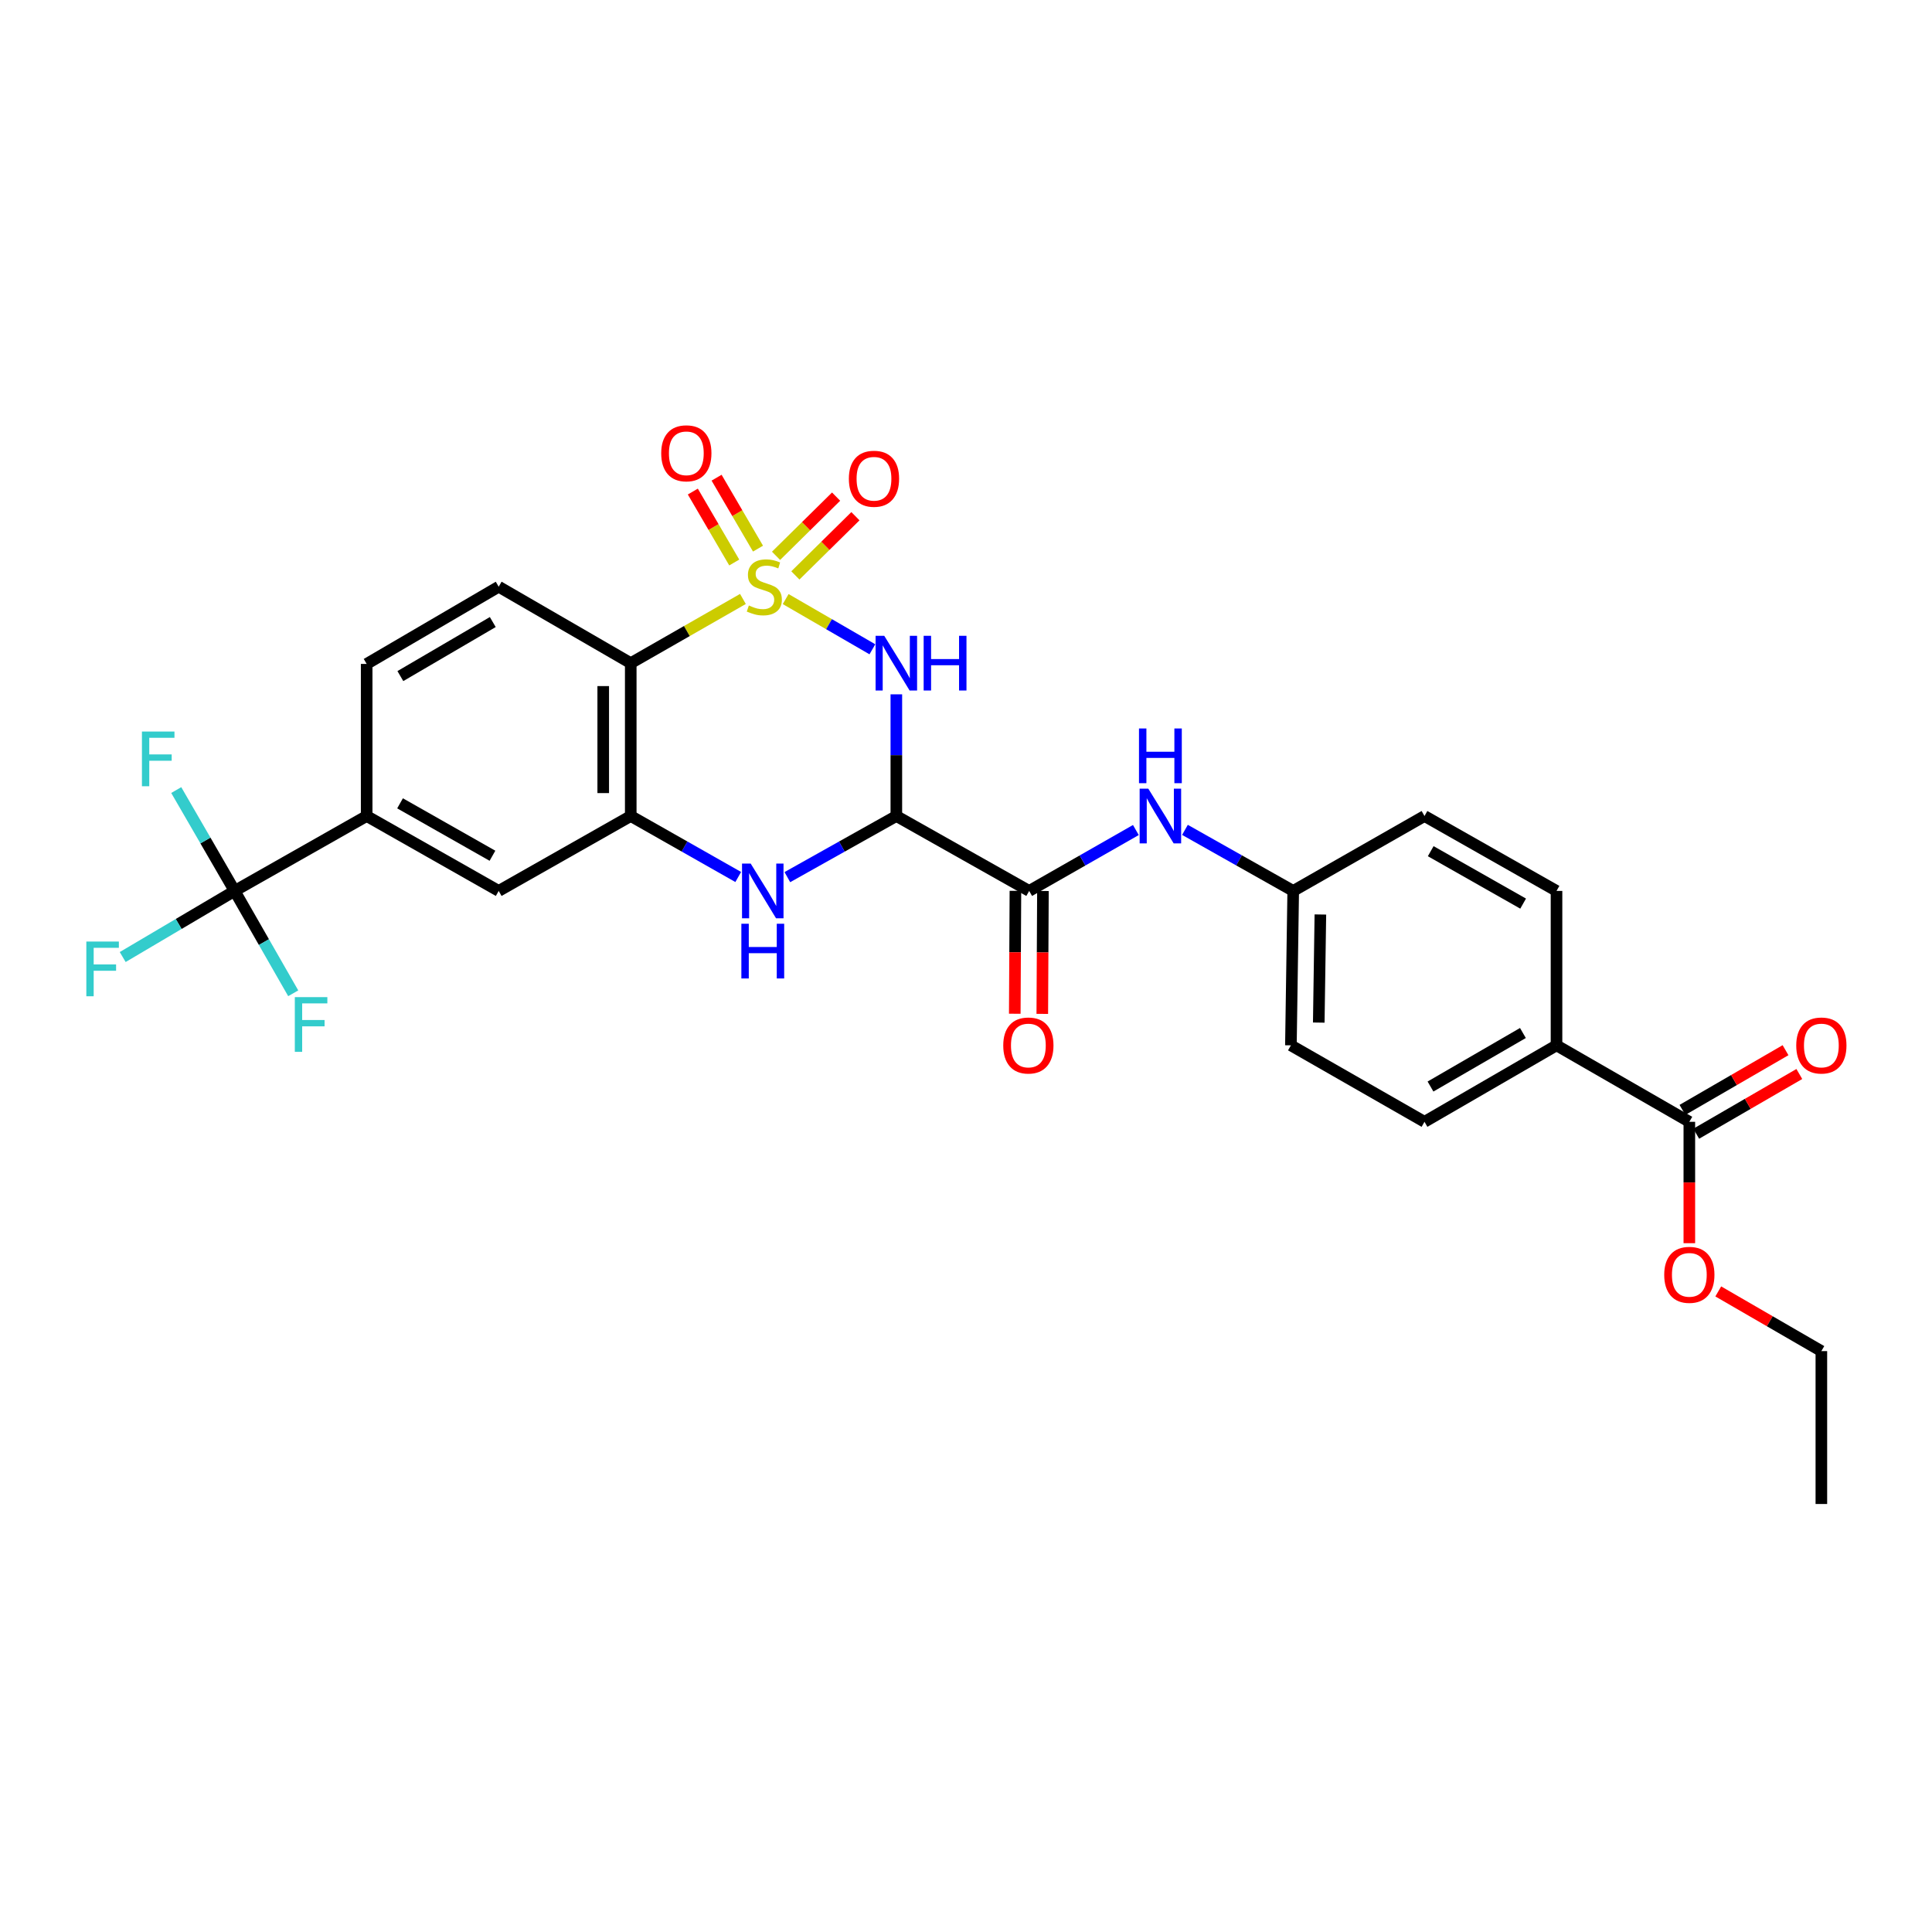 <?xml version='1.0' encoding='iso-8859-1'?>
<svg version='1.1' baseProfile='full'
              xmlns='http://www.w3.org/2000/svg'
                      xmlns:rdkit='http://www.rdkit.org/xml'
                      xmlns:xlink='http://www.w3.org/1999/xlink'
                  xml:space='preserve'
width='1000px' height='1000px' viewBox='0 0 1000 1000'>
<!-- END OF HEADER -->
<rect style='opacity:1.0;fill:#FFFFFF;stroke:none' width='1000' height='1000' x='0' y='0'> </rect>
<path class='bond-0' d='M 406.663,310.082 L 429.107,323.078' style='fill:none;fill-rule:evenodd;stroke:#CCCC00;stroke-width:6px;stroke-linecap:butt;stroke-linejoin:miter;stroke-opacity:1' />
<path class='bond-0' d='M 429.107,323.078 L 451.55,336.073' style='fill:none;fill-rule:evenodd;stroke:#0000FF;stroke-width:6px;stroke-linecap:butt;stroke-linejoin:miter;stroke-opacity:1' />
<path class='bond-2' d='M 384.537,310.018 L 355.506,326.634' style='fill:none;fill-rule:evenodd;stroke:#CCCC00;stroke-width:6px;stroke-linecap:butt;stroke-linejoin:miter;stroke-opacity:1' />
<path class='bond-2' d='M 355.506,326.634 L 326.474,343.25' style='fill:none;fill-rule:evenodd;stroke:#000000;stroke-width:6px;stroke-linecap:butt;stroke-linejoin:miter;stroke-opacity:1' />
<path class='bond-8' d='M 392.345,283.97 L 381.625,265.61' style='fill:none;fill-rule:evenodd;stroke:#CCCC00;stroke-width:6px;stroke-linecap:butt;stroke-linejoin:miter;stroke-opacity:1' />
<path class='bond-8' d='M 381.625,265.61 L 370.905,247.251' style='fill:none;fill-rule:evenodd;stroke:#FF0000;stroke-width:6px;stroke-linecap:butt;stroke-linejoin:miter;stroke-opacity:1' />
<path class='bond-8' d='M 380.046,291.151 L 369.327,272.791' style='fill:none;fill-rule:evenodd;stroke:#CCCC00;stroke-width:6px;stroke-linecap:butt;stroke-linejoin:miter;stroke-opacity:1' />
<path class='bond-8' d='M 369.327,272.791 L 358.607,254.432' style='fill:none;fill-rule:evenodd;stroke:#FF0000;stroke-width:6px;stroke-linecap:butt;stroke-linejoin:miter;stroke-opacity:1' />
<path class='bond-9' d='M 411.681,297.836 L 427.223,282.512' style='fill:none;fill-rule:evenodd;stroke:#CCCC00;stroke-width:6px;stroke-linecap:butt;stroke-linejoin:miter;stroke-opacity:1' />
<path class='bond-9' d='M 427.223,282.512 L 442.765,267.189' style='fill:none;fill-rule:evenodd;stroke:#FF0000;stroke-width:6px;stroke-linecap:butt;stroke-linejoin:miter;stroke-opacity:1' />
<path class='bond-9' d='M 401.682,287.694 L 417.224,272.371' style='fill:none;fill-rule:evenodd;stroke:#CCCC00;stroke-width:6px;stroke-linecap:butt;stroke-linejoin:miter;stroke-opacity:1' />
<path class='bond-9' d='M 417.224,272.371 L 432.766,257.048' style='fill:none;fill-rule:evenodd;stroke:#FF0000;stroke-width:6px;stroke-linecap:butt;stroke-linejoin:miter;stroke-opacity:1' />
<path class='bond-1' d='M 463.945,359.388 L 463.945,390.879' style='fill:none;fill-rule:evenodd;stroke:#0000FF;stroke-width:6px;stroke-linecap:butt;stroke-linejoin:miter;stroke-opacity:1' />
<path class='bond-1' d='M 463.945,390.879 L 463.945,422.37' style='fill:none;fill-rule:evenodd;stroke:#000000;stroke-width:6px;stroke-linecap:butt;stroke-linejoin:miter;stroke-opacity:1' />
<path class='bond-5' d='M 463.945,422.37 L 532.7,461.139' style='fill:none;fill-rule:evenodd;stroke:#000000;stroke-width:6px;stroke-linecap:butt;stroke-linejoin:miter;stroke-opacity:1' />
<path class='bond-30' d='M 463.945,422.37 L 435.738,438.187' style='fill:none;fill-rule:evenodd;stroke:#000000;stroke-width:6px;stroke-linecap:butt;stroke-linejoin:miter;stroke-opacity:1' />
<path class='bond-30' d='M 435.738,438.187 L 407.531,454.005' style='fill:none;fill-rule:evenodd;stroke:#0000FF;stroke-width:6px;stroke-linecap:butt;stroke-linejoin:miter;stroke-opacity:1' />
<path class='bond-4' d='M 326.474,343.25 L 326.474,422.37' style='fill:none;fill-rule:evenodd;stroke:#000000;stroke-width:6px;stroke-linecap:butt;stroke-linejoin:miter;stroke-opacity:1' />
<path class='bond-4' d='M 312.232,355.118 L 312.232,410.502' style='fill:none;fill-rule:evenodd;stroke:#000000;stroke-width:6px;stroke-linecap:butt;stroke-linejoin:miter;stroke-opacity:1' />
<path class='bond-12' d='M 326.474,343.25 L 258.122,303.682' style='fill:none;fill-rule:evenodd;stroke:#000000;stroke-width:6px;stroke-linecap:butt;stroke-linejoin:miter;stroke-opacity:1' />
<path class='bond-3' d='M 382.106,453.931 L 354.29,438.151' style='fill:none;fill-rule:evenodd;stroke:#0000FF;stroke-width:6px;stroke-linecap:butt;stroke-linejoin:miter;stroke-opacity:1' />
<path class='bond-3' d='M 354.29,438.151 L 326.474,422.37' style='fill:none;fill-rule:evenodd;stroke:#000000;stroke-width:6px;stroke-linecap:butt;stroke-linejoin:miter;stroke-opacity:1' />
<path class='bond-11' d='M 326.474,422.37 L 258.122,461.139' style='fill:none;fill-rule:evenodd;stroke:#000000;stroke-width:6px;stroke-linecap:butt;stroke-linejoin:miter;stroke-opacity:1' />
<path class='bond-10' d='M 532.7,461.139 L 560.311,445.378' style='fill:none;fill-rule:evenodd;stroke:#000000;stroke-width:6px;stroke-linecap:butt;stroke-linejoin:miter;stroke-opacity:1' />
<path class='bond-10' d='M 560.311,445.378 L 587.922,429.617' style='fill:none;fill-rule:evenodd;stroke:#0000FF;stroke-width:6px;stroke-linecap:butt;stroke-linejoin:miter;stroke-opacity:1' />
<path class='bond-15' d='M 525.58,461.101 L 525.413,492.906' style='fill:none;fill-rule:evenodd;stroke:#000000;stroke-width:6px;stroke-linecap:butt;stroke-linejoin:miter;stroke-opacity:1' />
<path class='bond-15' d='M 525.413,492.906 L 525.246,524.71' style='fill:none;fill-rule:evenodd;stroke:#FF0000;stroke-width:6px;stroke-linecap:butt;stroke-linejoin:miter;stroke-opacity:1' />
<path class='bond-15' d='M 539.821,461.176 L 539.654,492.981' style='fill:none;fill-rule:evenodd;stroke:#000000;stroke-width:6px;stroke-linecap:butt;stroke-linejoin:miter;stroke-opacity:1' />
<path class='bond-15' d='M 539.654,492.981 L 539.487,524.785' style='fill:none;fill-rule:evenodd;stroke:#FF0000;stroke-width:6px;stroke-linecap:butt;stroke-linejoin:miter;stroke-opacity:1' />
<path class='bond-6' d='M 121.442,461.139 L 189.786,422.37' style='fill:none;fill-rule:evenodd;stroke:#000000;stroke-width:6px;stroke-linecap:butt;stroke-linejoin:miter;stroke-opacity:1' />
<path class='bond-18' d='M 121.442,461.139 L 136.607,487.631' style='fill:none;fill-rule:evenodd;stroke:#000000;stroke-width:6px;stroke-linecap:butt;stroke-linejoin:miter;stroke-opacity:1' />
<path class='bond-18' d='M 136.607,487.631 L 151.772,514.122' style='fill:none;fill-rule:evenodd;stroke:#33CCCC;stroke-width:6px;stroke-linecap:butt;stroke-linejoin:miter;stroke-opacity:1' />
<path class='bond-19' d='M 121.442,461.139 L 106.332,435.038' style='fill:none;fill-rule:evenodd;stroke:#000000;stroke-width:6px;stroke-linecap:butt;stroke-linejoin:miter;stroke-opacity:1' />
<path class='bond-19' d='M 106.332,435.038 L 91.222,408.937' style='fill:none;fill-rule:evenodd;stroke:#33CCCC;stroke-width:6px;stroke-linecap:butt;stroke-linejoin:miter;stroke-opacity:1' />
<path class='bond-20' d='M 121.442,461.139 L 92.476,478.249' style='fill:none;fill-rule:evenodd;stroke:#000000;stroke-width:6px;stroke-linecap:butt;stroke-linejoin:miter;stroke-opacity:1' />
<path class='bond-20' d='M 92.476,478.249 L 63.51,495.36' style='fill:none;fill-rule:evenodd;stroke:#33CCCC;stroke-width:6px;stroke-linecap:butt;stroke-linejoin:miter;stroke-opacity:1' />
<path class='bond-7' d='M 189.786,422.37 L 189.786,343.645' style='fill:none;fill-rule:evenodd;stroke:#000000;stroke-width:6px;stroke-linecap:butt;stroke-linejoin:miter;stroke-opacity:1' />
<path class='bond-29' d='M 189.786,422.37 L 258.122,461.139' style='fill:none;fill-rule:evenodd;stroke:#000000;stroke-width:6px;stroke-linecap:butt;stroke-linejoin:miter;stroke-opacity:1' />
<path class='bond-29' d='M 207.064,415.798 L 254.899,442.936' style='fill:none;fill-rule:evenodd;stroke:#000000;stroke-width:6px;stroke-linecap:butt;stroke-linejoin:miter;stroke-opacity:1' />
<path class='bond-21' d='M 613.33,429.539 L 641.347,445.339' style='fill:none;fill-rule:evenodd;stroke:#0000FF;stroke-width:6px;stroke-linecap:butt;stroke-linejoin:miter;stroke-opacity:1' />
<path class='bond-21' d='M 641.347,445.339 L 669.365,461.139' style='fill:none;fill-rule:evenodd;stroke:#000000;stroke-width:6px;stroke-linecap:butt;stroke-linejoin:miter;stroke-opacity:1' />
<path class='bond-16' d='M 258.122,303.682 L 189.786,343.645' style='fill:none;fill-rule:evenodd;stroke:#000000;stroke-width:6px;stroke-linecap:butt;stroke-linejoin:miter;stroke-opacity:1' />
<path class='bond-16' d='M 255.061,321.97 L 207.226,349.944' style='fill:none;fill-rule:evenodd;stroke:#000000;stroke-width:6px;stroke-linecap:butt;stroke-linejoin:miter;stroke-opacity:1' />
<path class='bond-13' d='M 874.397,580.65 L 805.649,541.066' style='fill:none;fill-rule:evenodd;stroke:#000000;stroke-width:6px;stroke-linecap:butt;stroke-linejoin:miter;stroke-opacity:1' />
<path class='bond-17' d='M 877.966,586.811 L 904.647,571.356' style='fill:none;fill-rule:evenodd;stroke:#000000;stroke-width:6px;stroke-linecap:butt;stroke-linejoin:miter;stroke-opacity:1' />
<path class='bond-17' d='M 904.647,571.356 L 931.327,555.901' style='fill:none;fill-rule:evenodd;stroke:#FF0000;stroke-width:6px;stroke-linecap:butt;stroke-linejoin:miter;stroke-opacity:1' />
<path class='bond-17' d='M 870.827,574.488 L 897.508,559.033' style='fill:none;fill-rule:evenodd;stroke:#000000;stroke-width:6px;stroke-linecap:butt;stroke-linejoin:miter;stroke-opacity:1' />
<path class='bond-17' d='M 897.508,559.033 L 924.189,543.578' style='fill:none;fill-rule:evenodd;stroke:#FF0000;stroke-width:6px;stroke-linecap:butt;stroke-linejoin:miter;stroke-opacity:1' />
<path class='bond-24' d='M 874.397,580.65 L 874.397,612.061' style='fill:none;fill-rule:evenodd;stroke:#000000;stroke-width:6px;stroke-linecap:butt;stroke-linejoin:miter;stroke-opacity:1' />
<path class='bond-24' d='M 874.397,612.061 L 874.397,643.472' style='fill:none;fill-rule:evenodd;stroke:#FF0000;stroke-width:6px;stroke-linecap:butt;stroke-linejoin:miter;stroke-opacity:1' />
<path class='bond-14' d='M 805.649,541.066 L 737.313,580.65' style='fill:none;fill-rule:evenodd;stroke:#000000;stroke-width:6px;stroke-linecap:butt;stroke-linejoin:miter;stroke-opacity:1' />
<path class='bond-14' d='M 788.26,534.68 L 740.425,562.389' style='fill:none;fill-rule:evenodd;stroke:#000000;stroke-width:6px;stroke-linecap:butt;stroke-linejoin:miter;stroke-opacity:1' />
<path class='bond-31' d='M 805.649,541.066 L 805.649,461.139' style='fill:none;fill-rule:evenodd;stroke:#000000;stroke-width:6px;stroke-linecap:butt;stroke-linejoin:miter;stroke-opacity:1' />
<path class='bond-25' d='M 669.365,461.139 L 737.313,422.37' style='fill:none;fill-rule:evenodd;stroke:#000000;stroke-width:6px;stroke-linecap:butt;stroke-linejoin:miter;stroke-opacity:1' />
<path class='bond-26' d='M 669.365,461.139 L 668.17,541.066' style='fill:none;fill-rule:evenodd;stroke:#000000;stroke-width:6px;stroke-linecap:butt;stroke-linejoin:miter;stroke-opacity:1' />
<path class='bond-26' d='M 683.425,473.341 L 682.589,529.29' style='fill:none;fill-rule:evenodd;stroke:#000000;stroke-width:6px;stroke-linecap:butt;stroke-linejoin:miter;stroke-opacity:1' />
<path class='bond-22' d='M 805.649,461.139 L 737.313,422.37' style='fill:none;fill-rule:evenodd;stroke:#000000;stroke-width:6px;stroke-linecap:butt;stroke-linejoin:miter;stroke-opacity:1' />
<path class='bond-22' d='M 788.371,467.71 L 740.536,440.572' style='fill:none;fill-rule:evenodd;stroke:#000000;stroke-width:6px;stroke-linecap:butt;stroke-linejoin:miter;stroke-opacity:1' />
<path class='bond-23' d='M 737.313,580.65 L 668.17,541.066' style='fill:none;fill-rule:evenodd;stroke:#000000;stroke-width:6px;stroke-linecap:butt;stroke-linejoin:miter;stroke-opacity:1' />
<path class='bond-27' d='M 889.371,668.438 L 916.052,683.884' style='fill:none;fill-rule:evenodd;stroke:#FF0000;stroke-width:6px;stroke-linecap:butt;stroke-linejoin:miter;stroke-opacity:1' />
<path class='bond-27' d='M 916.052,683.884 L 942.733,699.33' style='fill:none;fill-rule:evenodd;stroke:#000000;stroke-width:6px;stroke-linecap:butt;stroke-linejoin:miter;stroke-opacity:1' />
<path class='bond-28' d='M 942.733,699.33 L 942.733,778.466' style='fill:none;fill-rule:evenodd;stroke:#000000;stroke-width:6px;stroke-linecap:butt;stroke-linejoin:miter;stroke-opacity:1' />
<path  class='atom-0' d='M 387.609 313.402
Q 387.929 313.522, 389.249 314.082
Q 390.569 314.642, 392.009 315.002
Q 393.489 315.322, 394.929 315.322
Q 397.609 315.322, 399.169 314.042
Q 400.729 312.722, 400.729 310.442
Q 400.729 308.882, 399.929 307.922
Q 399.169 306.962, 397.969 306.442
Q 396.769 305.922, 394.769 305.322
Q 392.249 304.562, 390.729 303.842
Q 389.249 303.122, 388.169 301.602
Q 387.129 300.082, 387.129 297.522
Q 387.129 293.962, 389.529 291.762
Q 391.969 289.562, 396.769 289.562
Q 400.049 289.562, 403.769 291.122
L 402.849 294.202
Q 399.449 292.802, 396.889 292.802
Q 394.129 292.802, 392.609 293.962
Q 391.089 295.082, 391.129 297.042
Q 391.129 298.562, 391.889 299.482
Q 392.689 300.402, 393.809 300.922
Q 394.969 301.442, 396.889 302.042
Q 399.449 302.842, 400.969 303.642
Q 402.489 304.442, 403.569 306.082
Q 404.689 307.682, 404.689 310.442
Q 404.689 314.362, 402.049 316.482
Q 399.449 318.562, 395.089 318.562
Q 392.569 318.562, 390.649 318.002
Q 388.769 317.482, 386.529 316.562
L 387.609 313.402
' fill='#CCCC00'/>
<path  class='atom-1' d='M 457.685 329.09
L 466.965 344.09
Q 467.885 345.57, 469.365 348.25
Q 470.845 350.93, 470.925 351.09
L 470.925 329.09
L 474.685 329.09
L 474.685 357.41
L 470.805 357.41
L 460.845 341.01
Q 459.685 339.09, 458.445 336.89
Q 457.245 334.69, 456.885 334.01
L 456.885 357.41
L 453.205 357.41
L 453.205 329.09
L 457.685 329.09
' fill='#0000FF'/>
<path  class='atom-1' d='M 478.085 329.09
L 481.925 329.09
L 481.925 341.13
L 496.405 341.13
L 496.405 329.09
L 500.245 329.09
L 500.245 357.41
L 496.405 357.41
L 496.405 344.33
L 481.925 344.33
L 481.925 357.41
L 478.085 357.41
L 478.085 329.09
' fill='#0000FF'/>
<path  class='atom-4' d='M 388.55 446.979
L 397.83 461.979
Q 398.75 463.459, 400.23 466.139
Q 401.71 468.819, 401.79 468.979
L 401.79 446.979
L 405.55 446.979
L 405.55 475.299
L 401.67 475.299
L 391.71 458.899
Q 390.55 456.979, 389.31 454.779
Q 388.11 452.579, 387.75 451.899
L 387.75 475.299
L 384.07 475.299
L 384.07 446.979
L 388.55 446.979
' fill='#0000FF'/>
<path  class='atom-4' d='M 383.73 478.131
L 387.57 478.131
L 387.57 490.171
L 402.05 490.171
L 402.05 478.131
L 405.89 478.131
L 405.89 506.451
L 402.05 506.451
L 402.05 493.371
L 387.57 493.371
L 387.57 506.451
L 383.73 506.451
L 383.73 478.131
' fill='#0000FF'/>
<path  class='atom-9' d='M 342.242 234.626
Q 342.242 227.826, 345.602 224.026
Q 348.962 220.226, 355.242 220.226
Q 361.522 220.226, 364.882 224.026
Q 368.242 227.826, 368.242 234.626
Q 368.242 241.506, 364.842 245.426
Q 361.442 249.306, 355.242 249.306
Q 349.002 249.306, 345.602 245.426
Q 342.242 241.546, 342.242 234.626
M 355.242 246.106
Q 359.562 246.106, 361.882 243.226
Q 364.242 240.306, 364.242 234.626
Q 364.242 229.066, 361.882 226.266
Q 359.562 223.426, 355.242 223.426
Q 350.922 223.426, 348.562 226.226
Q 346.242 229.026, 346.242 234.626
Q 346.242 240.346, 348.562 243.226
Q 350.922 246.106, 355.242 246.106
' fill='#FF0000'/>
<path  class='atom-10' d='M 439.37 247.8
Q 439.37 241, 442.73 237.2
Q 446.09 233.4, 452.37 233.4
Q 458.65 233.4, 462.01 237.2
Q 465.37 241, 465.37 247.8
Q 465.37 254.68, 461.97 258.6
Q 458.57 262.48, 452.37 262.48
Q 446.13 262.48, 442.73 258.6
Q 439.37 254.72, 439.37 247.8
M 452.37 259.28
Q 456.69 259.28, 459.01 256.4
Q 461.37 253.48, 461.37 247.8
Q 461.37 242.24, 459.01 239.44
Q 456.69 236.6, 452.37 236.6
Q 448.05 236.6, 445.69 239.4
Q 443.37 242.2, 443.37 247.8
Q 443.37 253.52, 445.69 256.4
Q 448.05 259.28, 452.37 259.28
' fill='#FF0000'/>
<path  class='atom-11' d='M 594.357 408.21
L 603.637 423.21
Q 604.557 424.69, 606.037 427.37
Q 607.517 430.05, 607.597 430.21
L 607.597 408.21
L 611.357 408.21
L 611.357 436.53
L 607.477 436.53
L 597.517 420.13
Q 596.357 418.21, 595.117 416.01
Q 593.917 413.81, 593.557 413.13
L 593.557 436.53
L 589.877 436.53
L 589.877 408.21
L 594.357 408.21
' fill='#0000FF'/>
<path  class='atom-11' d='M 589.537 377.058
L 593.377 377.058
L 593.377 389.098
L 607.857 389.098
L 607.857 377.058
L 611.697 377.058
L 611.697 405.378
L 607.857 405.378
L 607.857 392.298
L 593.377 392.298
L 593.377 405.378
L 589.537 405.378
L 589.537 377.058
' fill='#0000FF'/>
<path  class='atom-16' d='M 519.281 541.146
Q 519.281 534.346, 522.641 530.546
Q 526.001 526.746, 532.281 526.746
Q 538.561 526.746, 541.921 530.546
Q 545.281 534.346, 545.281 541.146
Q 545.281 548.026, 541.881 551.946
Q 538.481 555.826, 532.281 555.826
Q 526.041 555.826, 522.641 551.946
Q 519.281 548.066, 519.281 541.146
M 532.281 552.626
Q 536.601 552.626, 538.921 549.746
Q 541.281 546.826, 541.281 541.146
Q 541.281 535.586, 538.921 532.786
Q 536.601 529.946, 532.281 529.946
Q 527.961 529.946, 525.601 532.746
Q 523.281 535.546, 523.281 541.146
Q 523.281 546.866, 525.601 549.746
Q 527.961 552.626, 532.281 552.626
' fill='#FF0000'/>
<path  class='atom-18' d='M 929.733 541.146
Q 929.733 534.346, 933.093 530.546
Q 936.453 526.746, 942.733 526.746
Q 949.013 526.746, 952.373 530.546
Q 955.733 534.346, 955.733 541.146
Q 955.733 548.026, 952.333 551.946
Q 948.933 555.826, 942.733 555.826
Q 936.493 555.826, 933.093 551.946
Q 929.733 548.066, 929.733 541.146
M 942.733 552.626
Q 947.053 552.626, 949.373 549.746
Q 951.733 546.826, 951.733 541.146
Q 951.733 535.586, 949.373 532.786
Q 947.053 529.946, 942.733 529.946
Q 938.413 529.946, 936.053 532.746
Q 933.733 535.546, 933.733 541.146
Q 933.733 546.866, 936.053 549.746
Q 938.413 552.626, 942.733 552.626
' fill='#FF0000'/>
<path  class='atom-19' d='M 152.598 516.114
L 169.438 516.114
L 169.438 519.354
L 156.398 519.354
L 156.398 527.954
L 167.998 527.954
L 167.998 531.234
L 156.398 531.234
L 156.398 544.434
L 152.598 544.434
L 152.598 516.114
' fill='#33CCCC'/>
<path  class='atom-20' d='M 73.462 378.643
L 90.302 378.643
L 90.302 381.883
L 77.262 381.883
L 77.262 390.483
L 88.862 390.483
L 88.862 393.763
L 77.262 393.763
L 77.262 406.963
L 73.462 406.963
L 73.462 378.643
' fill='#33CCCC'/>
<path  class='atom-21' d='M 44.686 487.346
L 61.526 487.346
L 61.526 490.586
L 48.486 490.586
L 48.486 499.186
L 60.086 499.186
L 60.086 502.466
L 48.486 502.466
L 48.486 515.666
L 44.686 515.666
L 44.686 487.346
' fill='#33CCCC'/>
<path  class='atom-25' d='M 861.397 659.85
Q 861.397 653.05, 864.757 649.25
Q 868.117 645.45, 874.397 645.45
Q 880.677 645.45, 884.037 649.25
Q 887.397 653.05, 887.397 659.85
Q 887.397 666.73, 883.997 670.65
Q 880.597 674.53, 874.397 674.53
Q 868.157 674.53, 864.757 670.65
Q 861.397 666.77, 861.397 659.85
M 874.397 671.33
Q 878.717 671.33, 881.037 668.45
Q 883.397 665.53, 883.397 659.85
Q 883.397 654.29, 881.037 651.49
Q 878.717 648.65, 874.397 648.65
Q 870.077 648.65, 867.717 651.45
Q 865.397 654.25, 865.397 659.85
Q 865.397 665.57, 867.717 668.45
Q 870.077 671.33, 874.397 671.33
' fill='#FF0000'/>
</svg>
